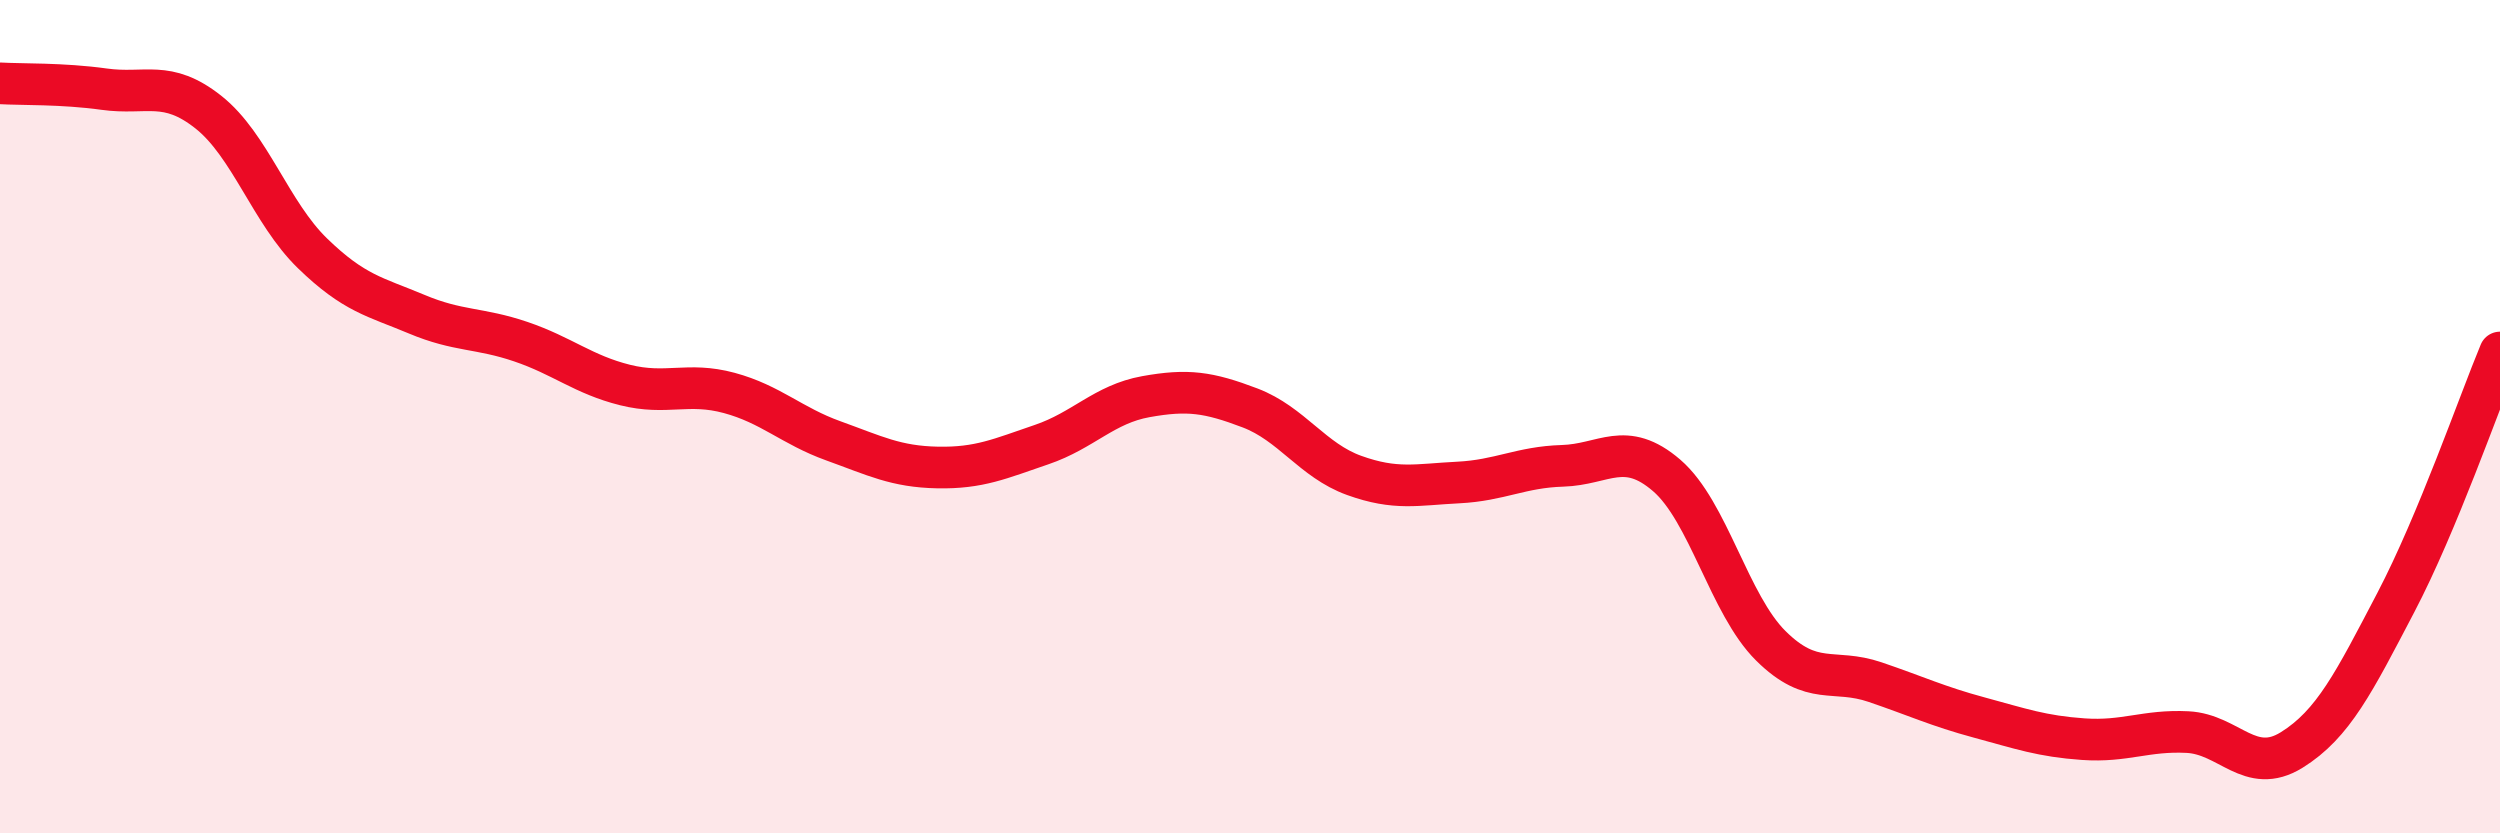 
    <svg width="60" height="20" viewBox="0 0 60 20" xmlns="http://www.w3.org/2000/svg">
      <path
        d="M 0,2 C 0.5,2.03 1.5,2 2.5,2.14 C 3.5,2.28 4,1.9 5,2.69 C 6,3.48 6.5,5.11 7.5,6.08 C 8.5,7.05 9,7.12 10,7.54 C 11,7.96 11.5,7.86 12.5,8.2 C 13.5,8.54 14,8.99 15,9.24 C 16,9.49 16.5,9.16 17.5,9.43 C 18.5,9.7 19,10.22 20,10.58 C 21,10.94 21.5,11.2 22.5,11.22 C 23.5,11.24 24,11.01 25,10.67 C 26,10.33 26.5,9.7 27.5,9.52 C 28.5,9.34 29,9.41 30,9.79 C 31,10.17 31.5,11.05 32.5,11.41 C 33.5,11.77 34,11.63 35,11.58 C 36,11.53 36.5,11.21 37.5,11.18 C 38.5,11.15 39,10.55 40,11.41 C 41,12.27 41.5,14.51 42.5,15.5 C 43.5,16.49 44,16.03 45,16.37 C 46,16.71 46.5,16.95 47.5,17.22 C 48.5,17.49 49,17.67 50,17.74 C 51,17.81 51.5,17.52 52.5,17.57 C 53.5,17.62 54,18.62 55,18 C 56,17.38 56.5,16.37 57.5,14.46 C 58.5,12.55 59.5,9.66 60,8.46L60 20L0 20Z"
        fill="#EB0A25"
        opacity="0.1"
        stroke-linecap="round"
        stroke-linejoin="round"
      />
      <path
        d="M 0,2 C 0.5,2.03 1.5,2 2.5,2.14 C 3.5,2.28 4,1.9 5,2.69 C 6,3.48 6.5,5.11 7.5,6.08 C 8.5,7.05 9,7.12 10,7.54 C 11,7.96 11.5,7.86 12.5,8.2 C 13.5,8.54 14,8.99 15,9.24 C 16,9.49 16.5,9.16 17.5,9.43 C 18.5,9.7 19,10.22 20,10.58 C 21,10.94 21.5,11.2 22.5,11.22 C 23.5,11.24 24,11.01 25,10.67 C 26,10.33 26.5,9.7 27.5,9.52 C 28.5,9.34 29,9.41 30,9.79 C 31,10.17 31.5,11.05 32.5,11.41 C 33.5,11.77 34,11.63 35,11.58 C 36,11.53 36.5,11.21 37.5,11.18 C 38.5,11.15 39,10.55 40,11.41 C 41,12.27 41.5,14.51 42.5,15.5 C 43.5,16.49 44,16.03 45,16.37 C 46,16.71 46.5,16.95 47.5,17.22 C 48.5,17.49 49,17.67 50,17.74 C 51,17.81 51.5,17.52 52.5,17.57 C 53.5,17.62 54,18.62 55,18 C 56,17.38 56.5,16.37 57.5,14.46 C 58.5,12.55 59.5,9.66 60,8.46"
        stroke="#EB0A25"
        stroke-width="1"
        fill="none"
        stroke-linecap="round"
        stroke-linejoin="round"
      />
    </svg>
  